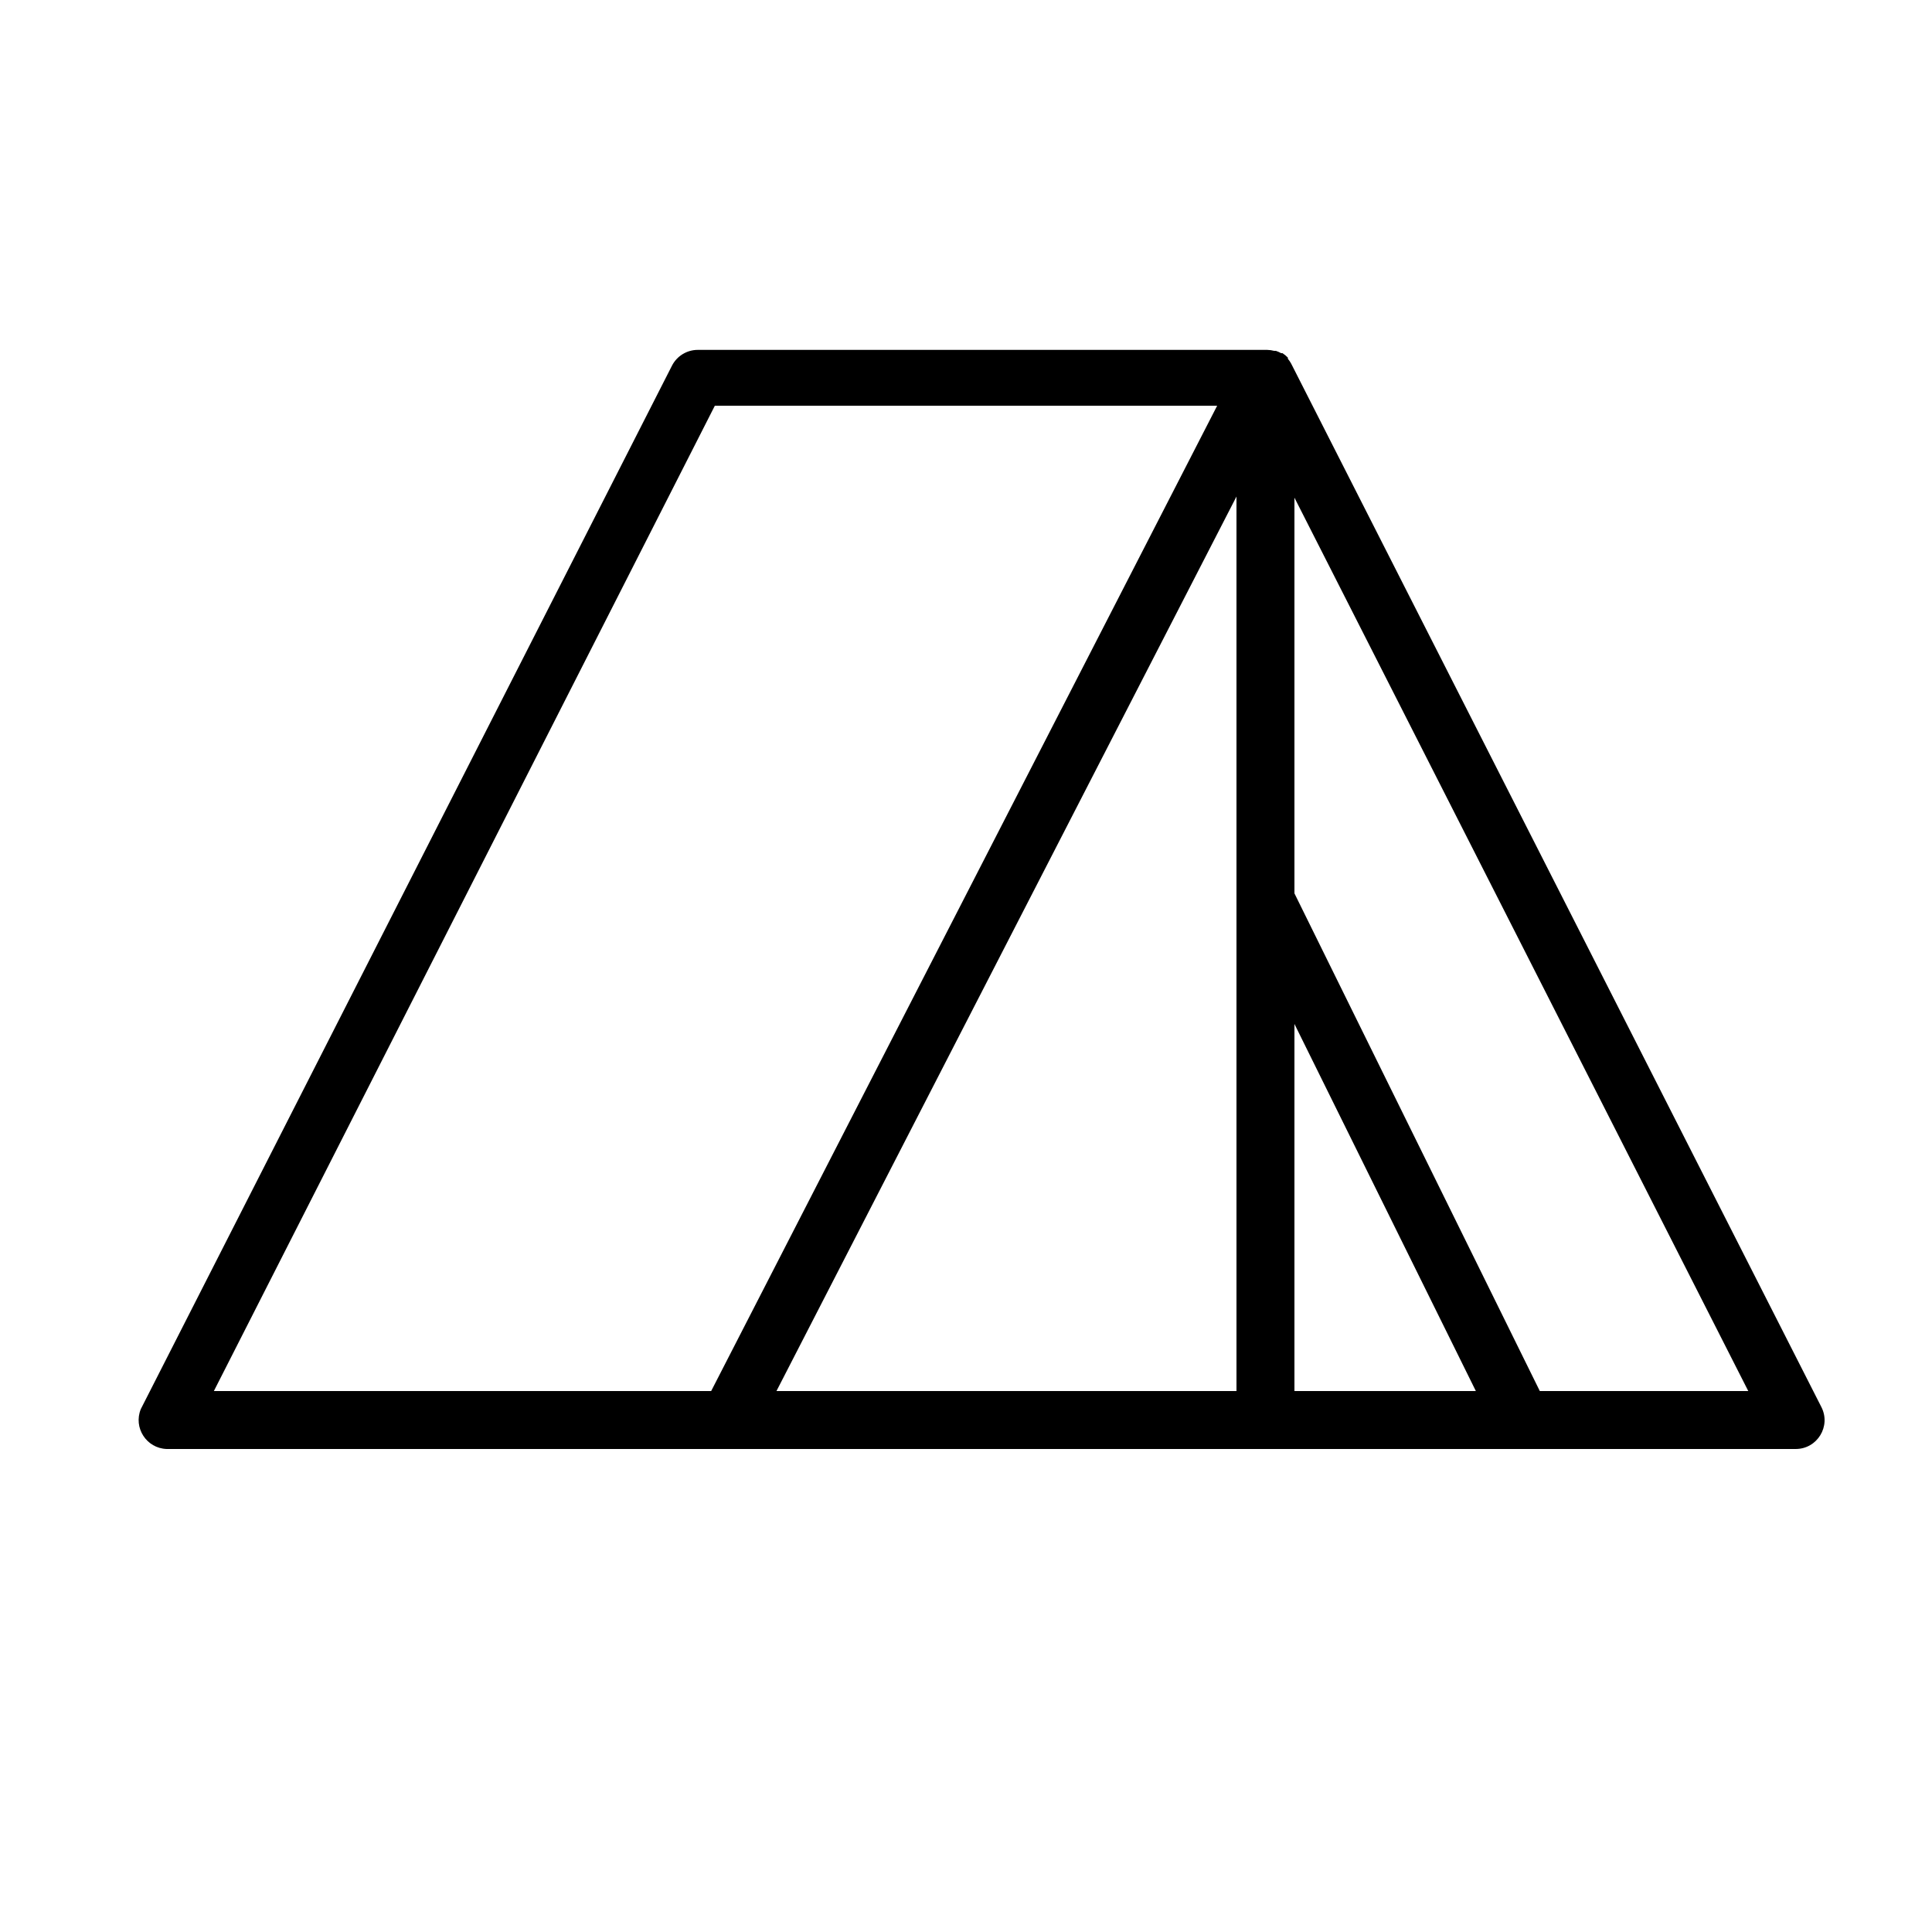 <?xml version="1.0" encoding="UTF-8"?> <svg xmlns="http://www.w3.org/2000/svg" viewBox="0 0 100.00 100.00" data-guides="{&quot;vertical&quot;:[],&quot;horizontal&quot;:[]}"><defs></defs><path fill="#000000" stroke="#ff0000" fill-opacity="1" stroke-width="0" stroke-opacity="1" color="rgb(51, 51, 51)" fill-rule="evenodd" id="tSvg99518a4138" title="Path 5" d="M94.27 72.82C85.123 54.82 75.977 36.82 66.83 18.82C66.782 18.731 66.725 18.647 66.66 18.57C66.66 18.55 66.66 18.53 66.66 18.51C66.576 18.422 66.482 18.345 66.38 18.28C66.357 18.28 66.333 18.28 66.31 18.28C66.224 18.231 66.134 18.191 66.04 18.16C66.01 18.16 65.98 18.16 65.95 18.16C65.832 18.129 65.712 18.112 65.59 18.11C55.767 18.11 45.943 18.11 36.12 18.11C35.554 18.109 35.036 18.426 34.78 18.93C25.617 36.93 16.453 54.93 7.29 72.93C6.891 73.899 7.583 74.967 8.63 75C36.733 75 64.837 75 92.94 75C94.061 75.002 94.788 73.819 94.27 72.82ZM40.19 72C48.127 56.567 56.063 41.133 64 25.7C64 41.133 64 56.567 64 72C56.063 72 48.127 72 40.19 72ZM67 53C70.13 59.333 73.26 65.667 76.39 72C73.26 72 70.13 72 67 72C67 65.667 67 59.333 67 53ZM37 21C45.667 21 54.333 21 63 21C54.27 38 45.54 55 36.81 72C28.23 72 19.65 72 11.07 72C19.713 55 28.357 38 37 21ZM79.7 72C75.467 63.413 71.233 54.827 67 46.24C67 39.413 67 32.587 67 25.76C74.83 41.173 82.66 56.587 90.49 72C86.893 72 83.297 72 79.7 72Z"></path></svg> 
